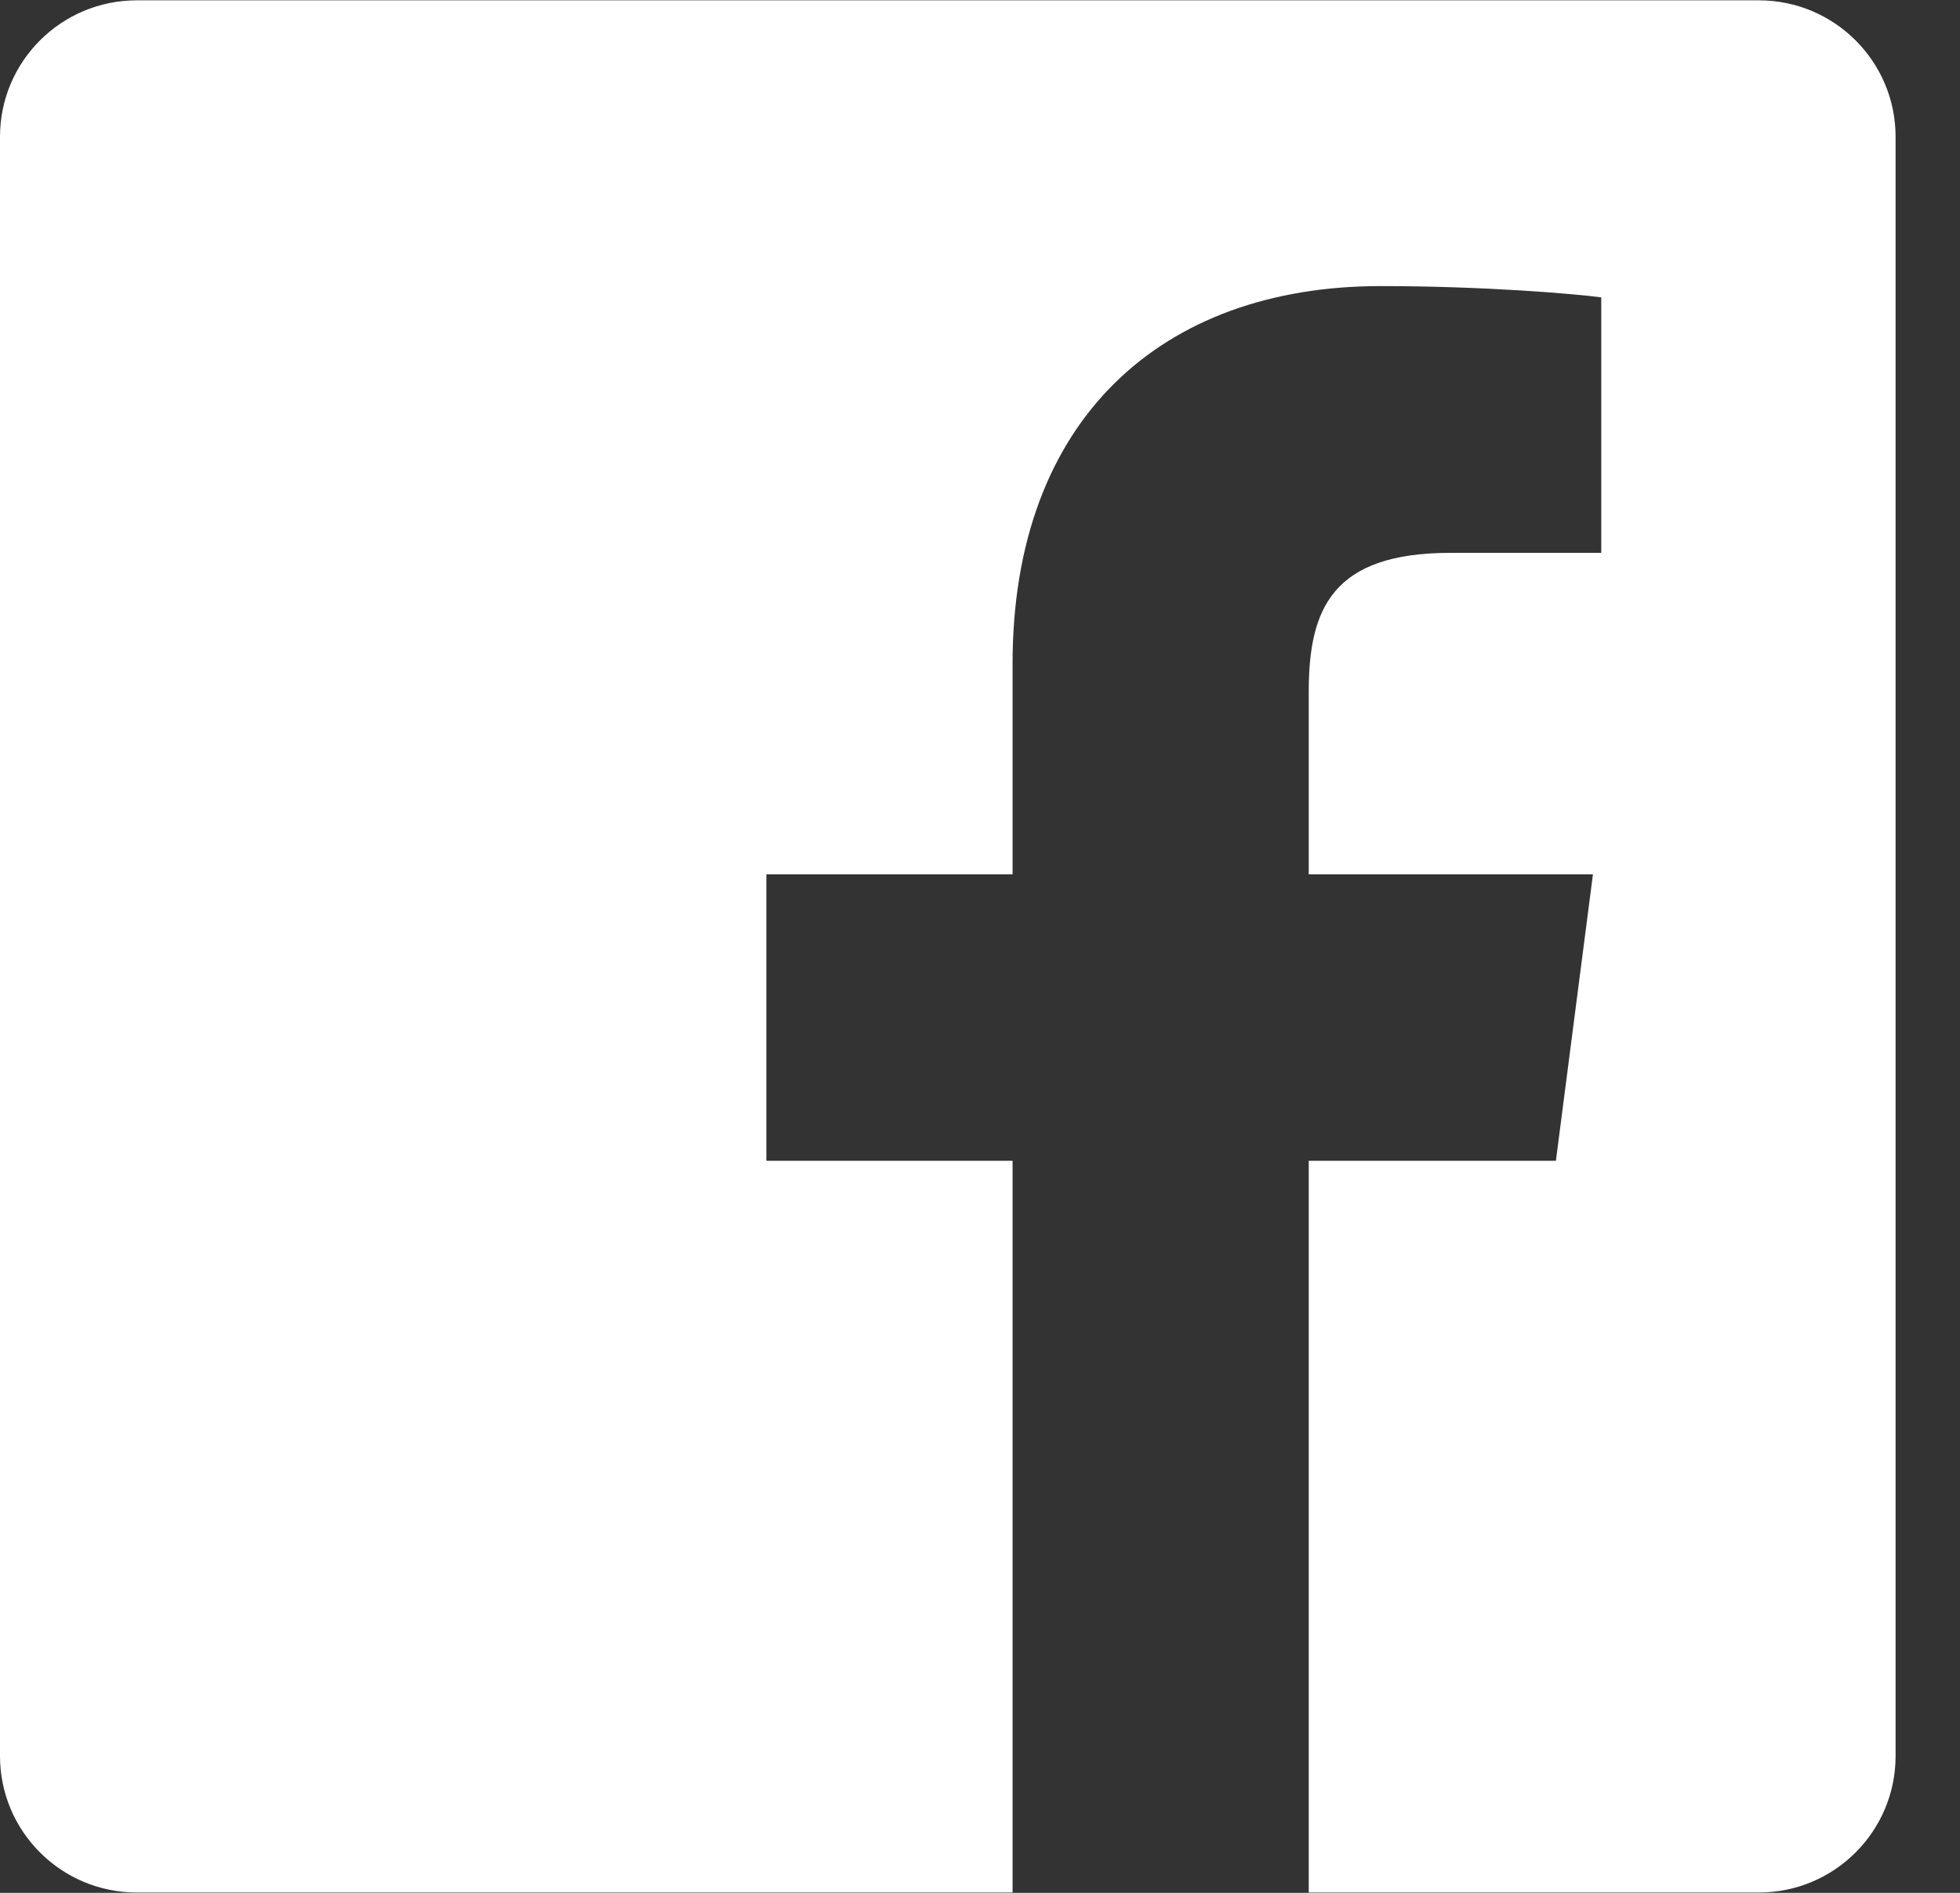 <svg width="29" height="28" viewBox="0 0 29 28" fill="none" xmlns="http://www.w3.org/2000/svg"><rect x="0" y="0" width="29" height="28" fill="#333333" stroke="none"/><path d="M26.024 0.005H2.023C0.906 0.005 0 0.909 0 2.024V25.976C0 27.091 0.906 27.995 2.023 27.995H14.982V17.171H11.339V12.934H14.982V9.816C14.982 6.2 17.194 4.232 20.426 4.232C21.974 4.232 23.304 4.347 23.692 4.399V8.178H21.463C19.705 8.178 19.364 9.012 19.364 10.236V12.934H23.569L23.021 17.171H19.364V27.995H26.024C27.141 27.995 28.047 27.091 28.047 25.976V2.024C28.047 0.909 27.141 0.005 26.024 0.005Z" fill="white"/></svg>